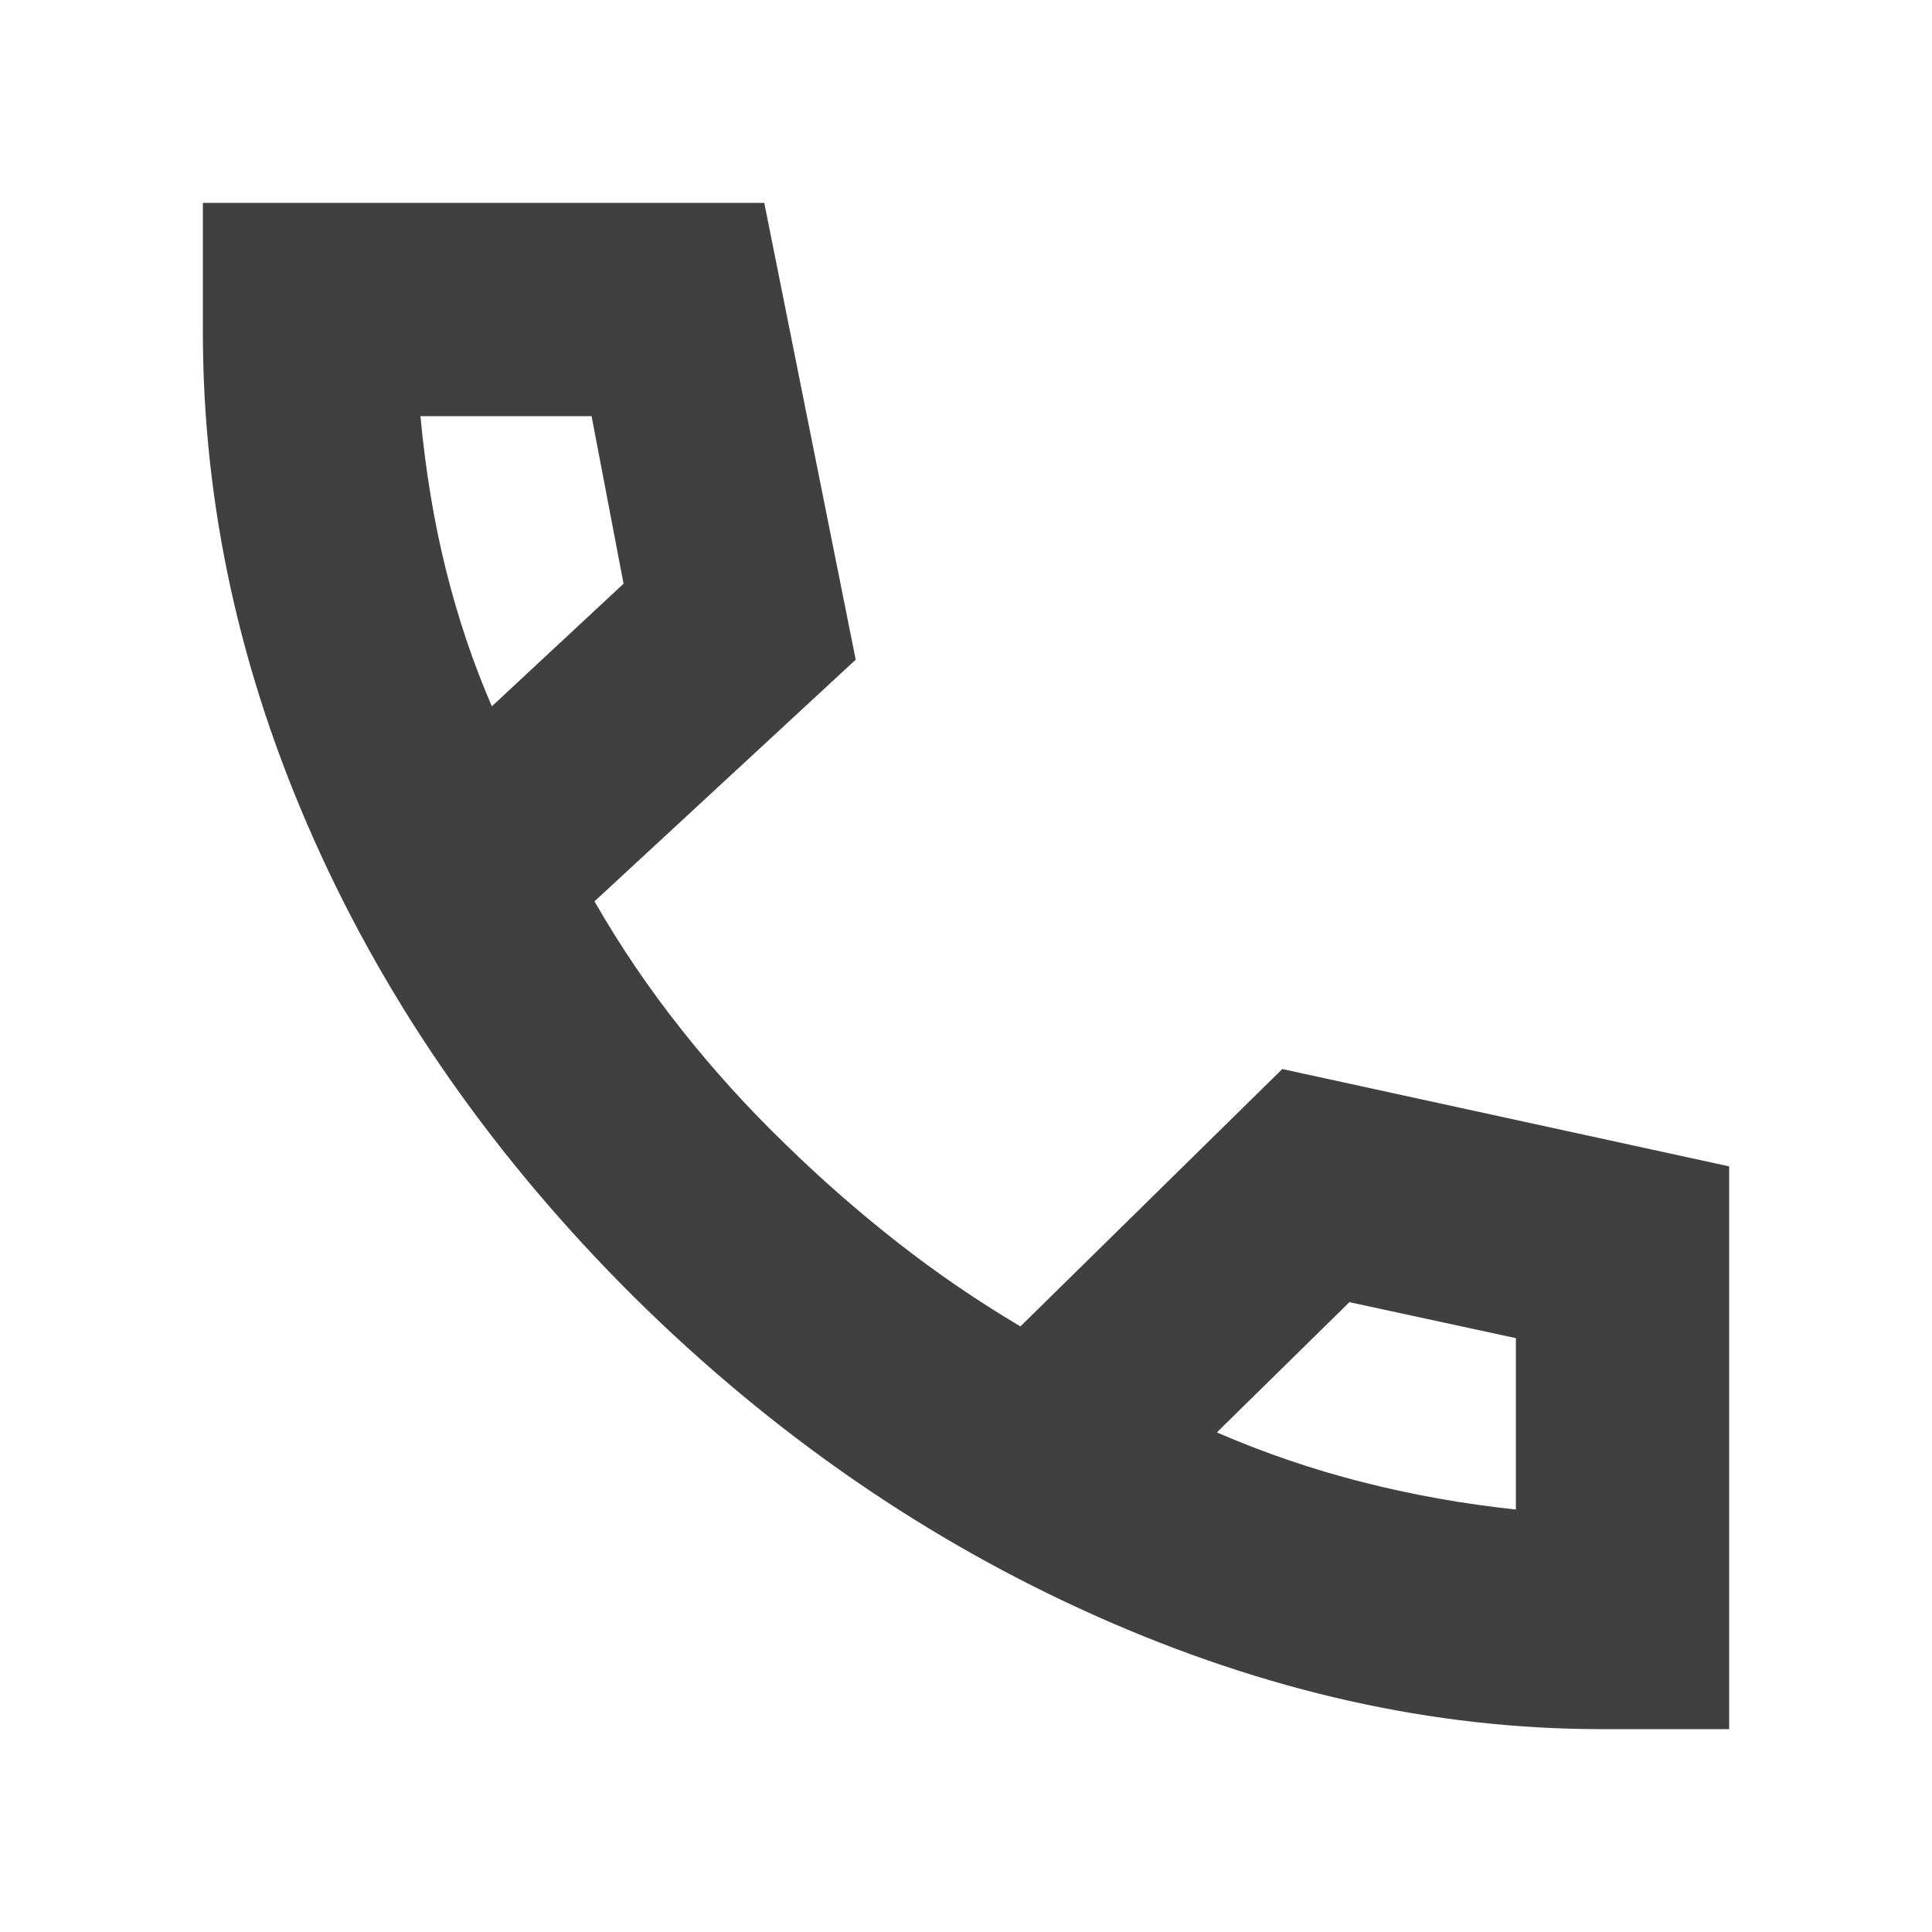 <svg width="24" height="24" viewBox="0 0 24 24" fill="none" xmlns="http://www.w3.org/2000/svg">
<mask id="mask0_22_415" style="mask-type:alpha" maskUnits="userSpaceOnUse" x="0" y="0" width="24" height="24">
<rect width="24" height="24" fill="#D9D9D9"/>
</mask>
<g mask="url(#mask0_22_415)">
<path d="M19.893 21.48C17.81 21.48 15.717 21.012 13.614 20.074C11.511 19.136 9.598 17.815 7.875 16.111C6.152 14.397 4.828 12.507 3.905 10.441C2.981 8.374 2.52 6.268 2.52 4.121V2.52H9.494L10.63 8.195L7.385 11.197C7.704 11.753 8.063 12.282 8.462 12.785C8.86 13.289 9.294 13.767 9.763 14.22C10.199 14.646 10.66 15.05 11.146 15.431C11.631 15.811 12.141 16.16 12.676 16.477L15.929 13.28L21.48 14.489V21.48H19.893ZM6.11 8.774L7.746 7.251L7.349 5.17H5.223C5.287 5.854 5.393 6.492 5.541 7.084C5.689 7.677 5.879 8.24 6.11 8.774ZM15.116 17.794C15.708 18.05 16.312 18.256 16.931 18.413C17.549 18.57 18.183 18.683 18.831 18.752V16.623L16.763 16.176L15.116 17.794Z" fill="black" fill-opacity="0.75"/>
</g>
</svg>
